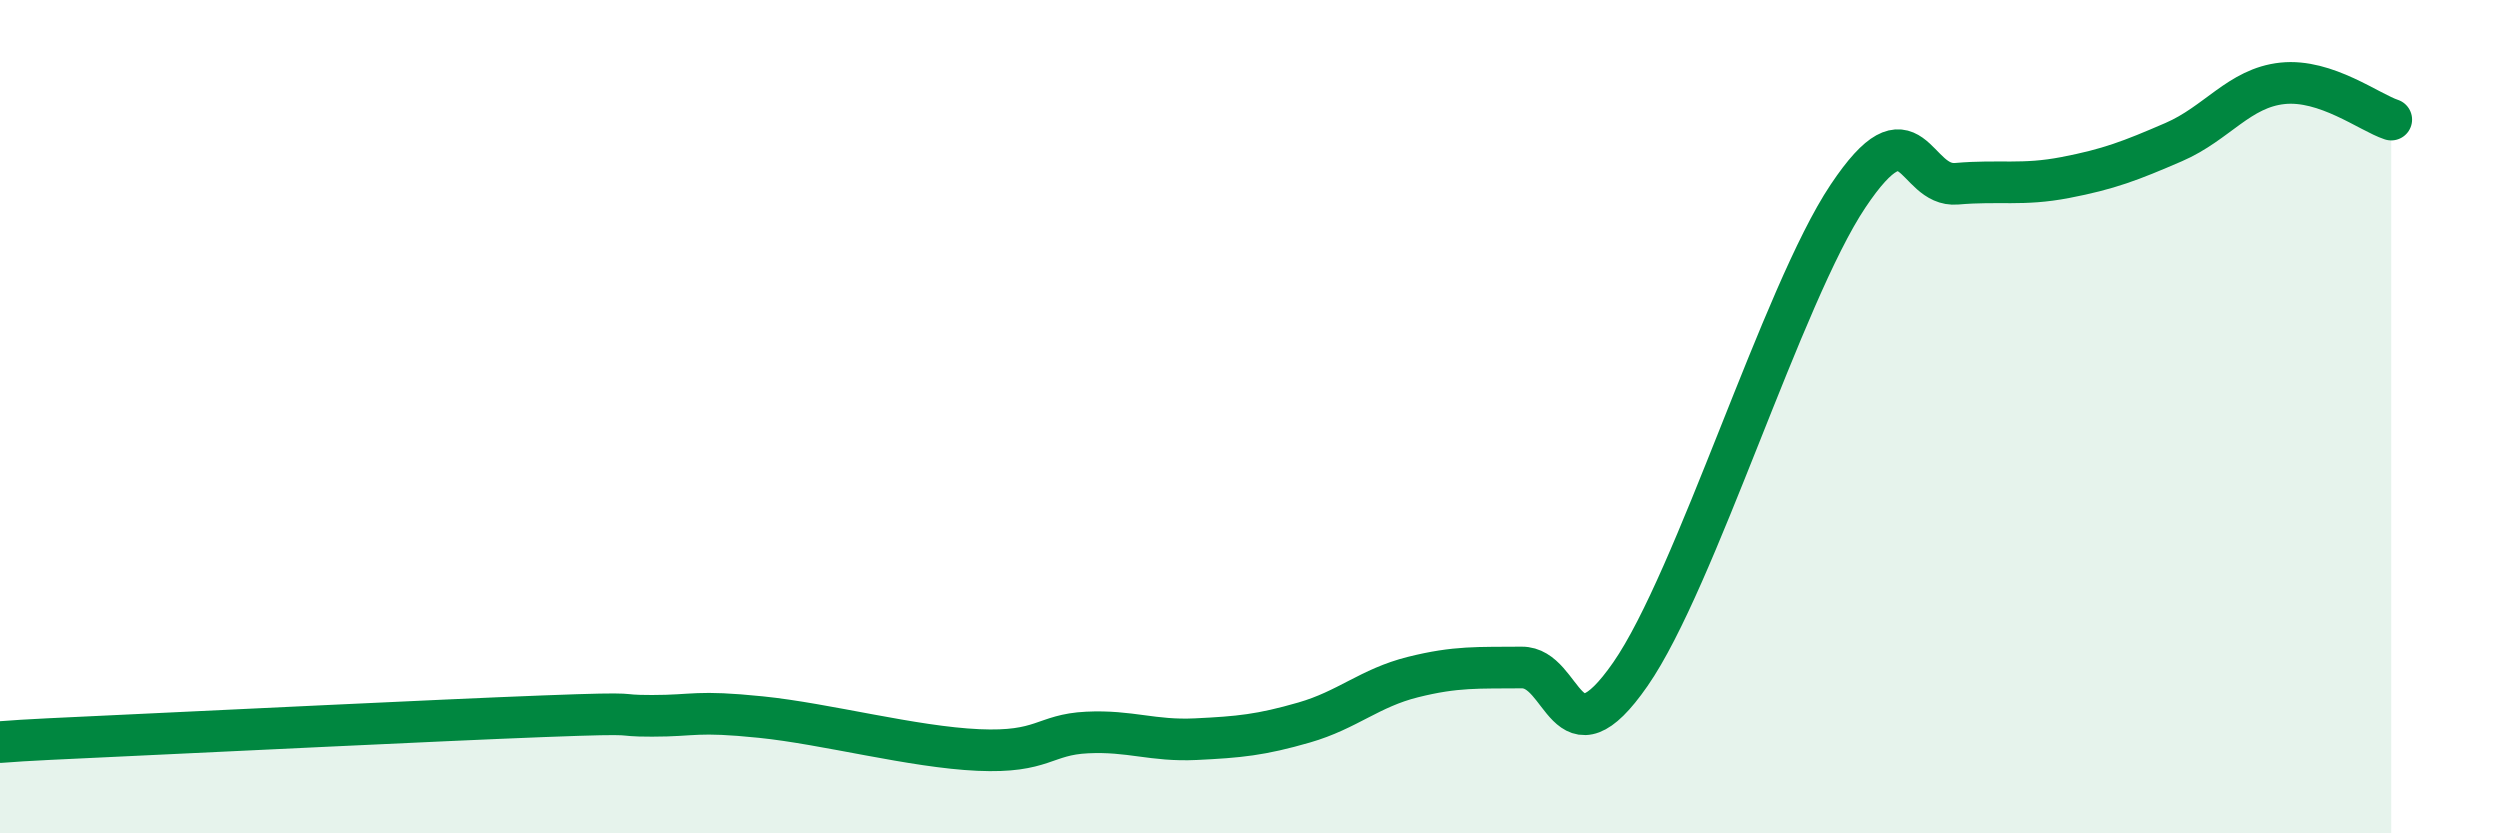 
    <svg width="60" height="20" viewBox="0 0 60 20" xmlns="http://www.w3.org/2000/svg">
      <path
        d="M 0,17.81 C 0.52,17.78 0,17.79 2.61,17.67 C 5.22,17.55 10.43,17.29 13.04,17.19 C 15.65,17.09 14.61,17.18 15.65,17.18 C 16.69,17.18 16.69,17.05 18.26,17.21 C 19.83,17.37 21.91,17.93 23.48,18 C 25.05,18.07 25.05,17.63 26.09,17.58 C 27.13,17.53 27.66,17.79 28.7,17.74 C 29.74,17.69 30.26,17.64 31.3,17.34 C 32.34,17.04 32.87,16.51 33.91,16.25 C 34.95,15.99 35.48,16.03 36.52,16.02 C 37.56,16.01 37.56,18.44 39.13,16.18 C 40.7,13.92 42.78,7.06 44.35,4.71 C 45.92,2.36 45.92,4.5 46.96,4.41 C 48,4.32 48.53,4.46 49.57,4.26 C 50.61,4.06 51.13,3.86 52.17,3.41 C 53.21,2.96 53.74,2.11 54.78,2 C 55.82,1.89 56.87,2.7 57.39,2.87L57.39 20L0 20Z"
        fill="#008740"
        opacity="0.1"
        stroke-linecap="round"
        stroke-linejoin="round"
      />
      <path
        d="M 0,17.81 C 0.52,17.78 0,17.79 2.61,17.67 C 5.22,17.55 10.43,17.29 13.04,17.19 C 15.65,17.09 14.61,17.18 15.65,17.18 C 16.69,17.18 16.69,17.05 18.26,17.21 C 19.83,17.37 21.91,17.93 23.48,18 C 25.05,18.07 25.05,17.63 26.09,17.58 C 27.13,17.53 27.66,17.79 28.7,17.74 C 29.74,17.69 30.26,17.64 31.3,17.34 C 32.34,17.04 32.87,16.51 33.91,16.25 C 34.95,15.99 35.48,16.03 36.52,16.02 C 37.56,16.01 37.56,18.44 39.13,16.18 C 40.7,13.92 42.78,7.06 44.35,4.71 C 45.92,2.36 45.92,4.5 46.96,4.41 C 48,4.32 48.53,4.46 49.57,4.26 C 50.61,4.06 51.13,3.86 52.17,3.41 C 53.21,2.96 53.74,2.11 54.78,2 C 55.82,1.89 56.87,2.7 57.39,2.87"
        stroke="#008740"
        stroke-width="1"
        fill="none"
        stroke-linecap="round"
        stroke-linejoin="round"
      />
    </svg>
  